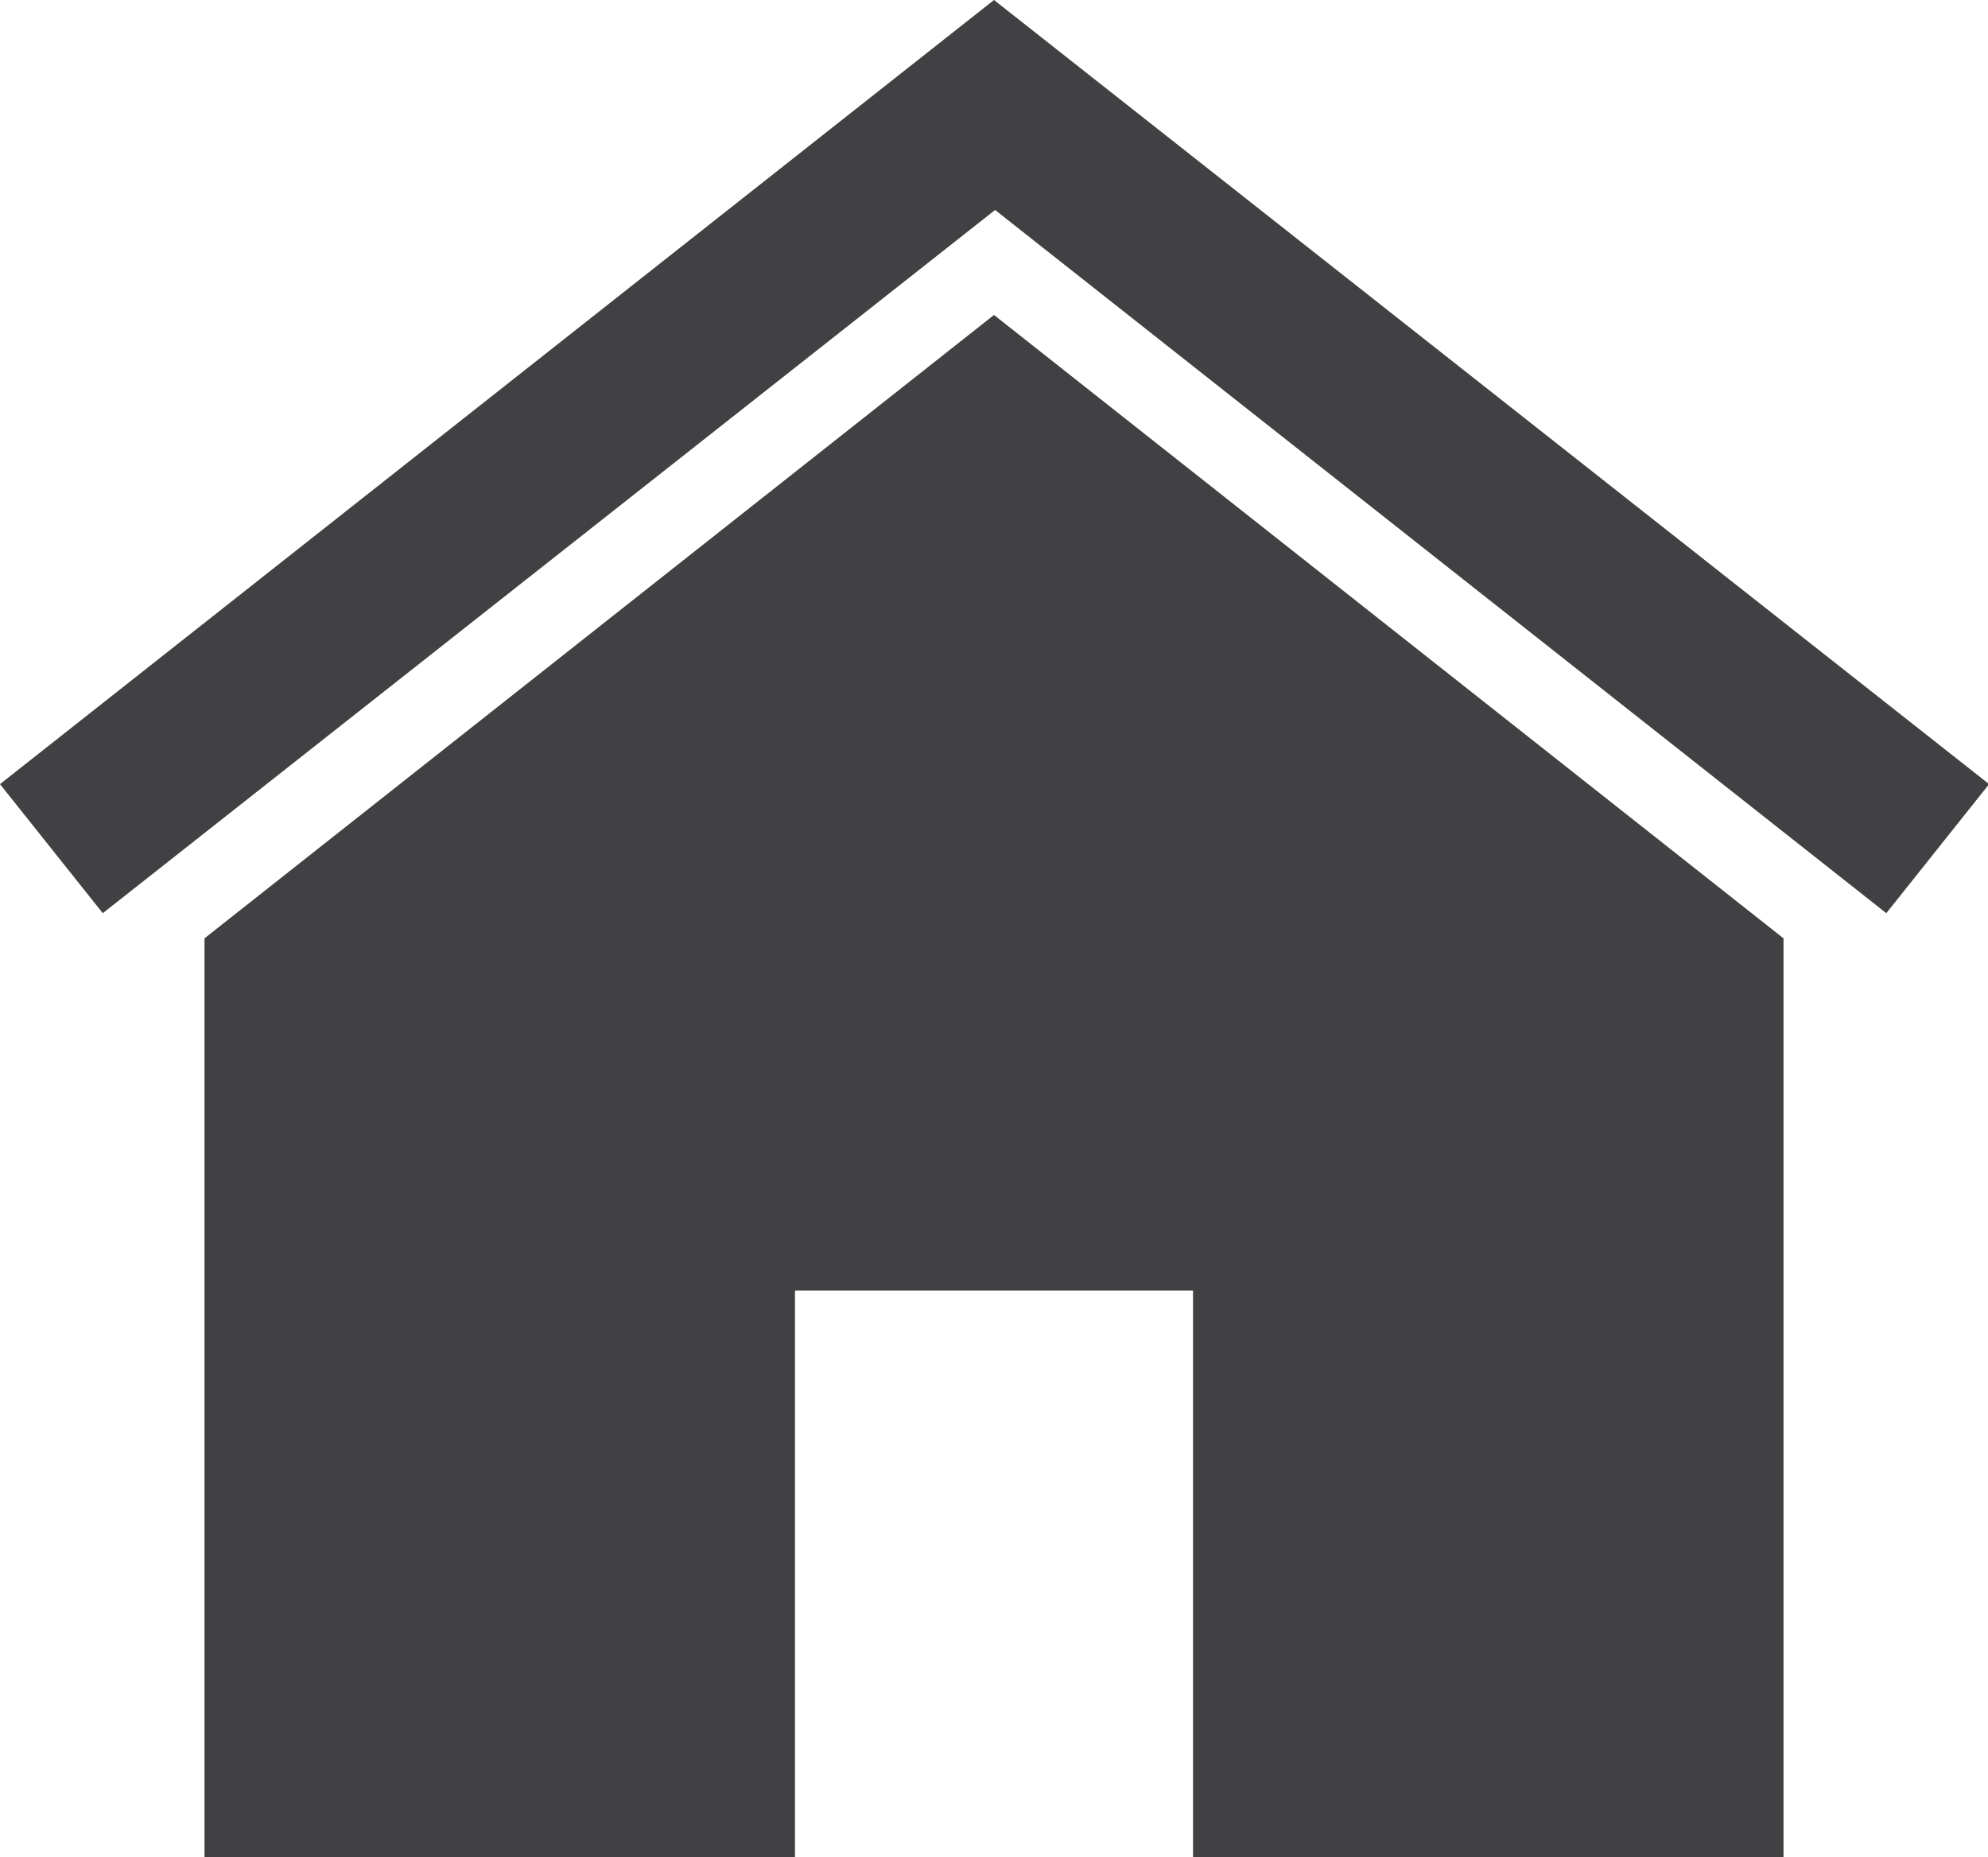 <?xml version="1.0" encoding="utf-8"?>
<!-- Generator: Adobe Illustrator 25.0.1, SVG Export Plug-In . SVG Version: 6.00 Build 0)  -->
<svg version="1.1" id="Icons" xmlns="http://www.w3.org/2000/svg" xmlns:xlink="http://www.w3.org/1999/xlink" x="0px" y="0px"
	 viewBox="0 0 181.8 169.8" style="enable-background:new 0 0 181.8 169.8;" xml:space="preserve">
<style type="text/css">
	.st0{fill:#414042;}
</style>
<path class="st0" d="M90.9,0L0,71.7l9.4,11.8L91,19.2l81.5,64.3l9.4-11.8L90.9,0z"/>
<path class="st0" d="M18.7,85.8v84h54V118h36.4v51.8h54v-84l-72.2-57L18.7,85.8z"/>
</svg>
